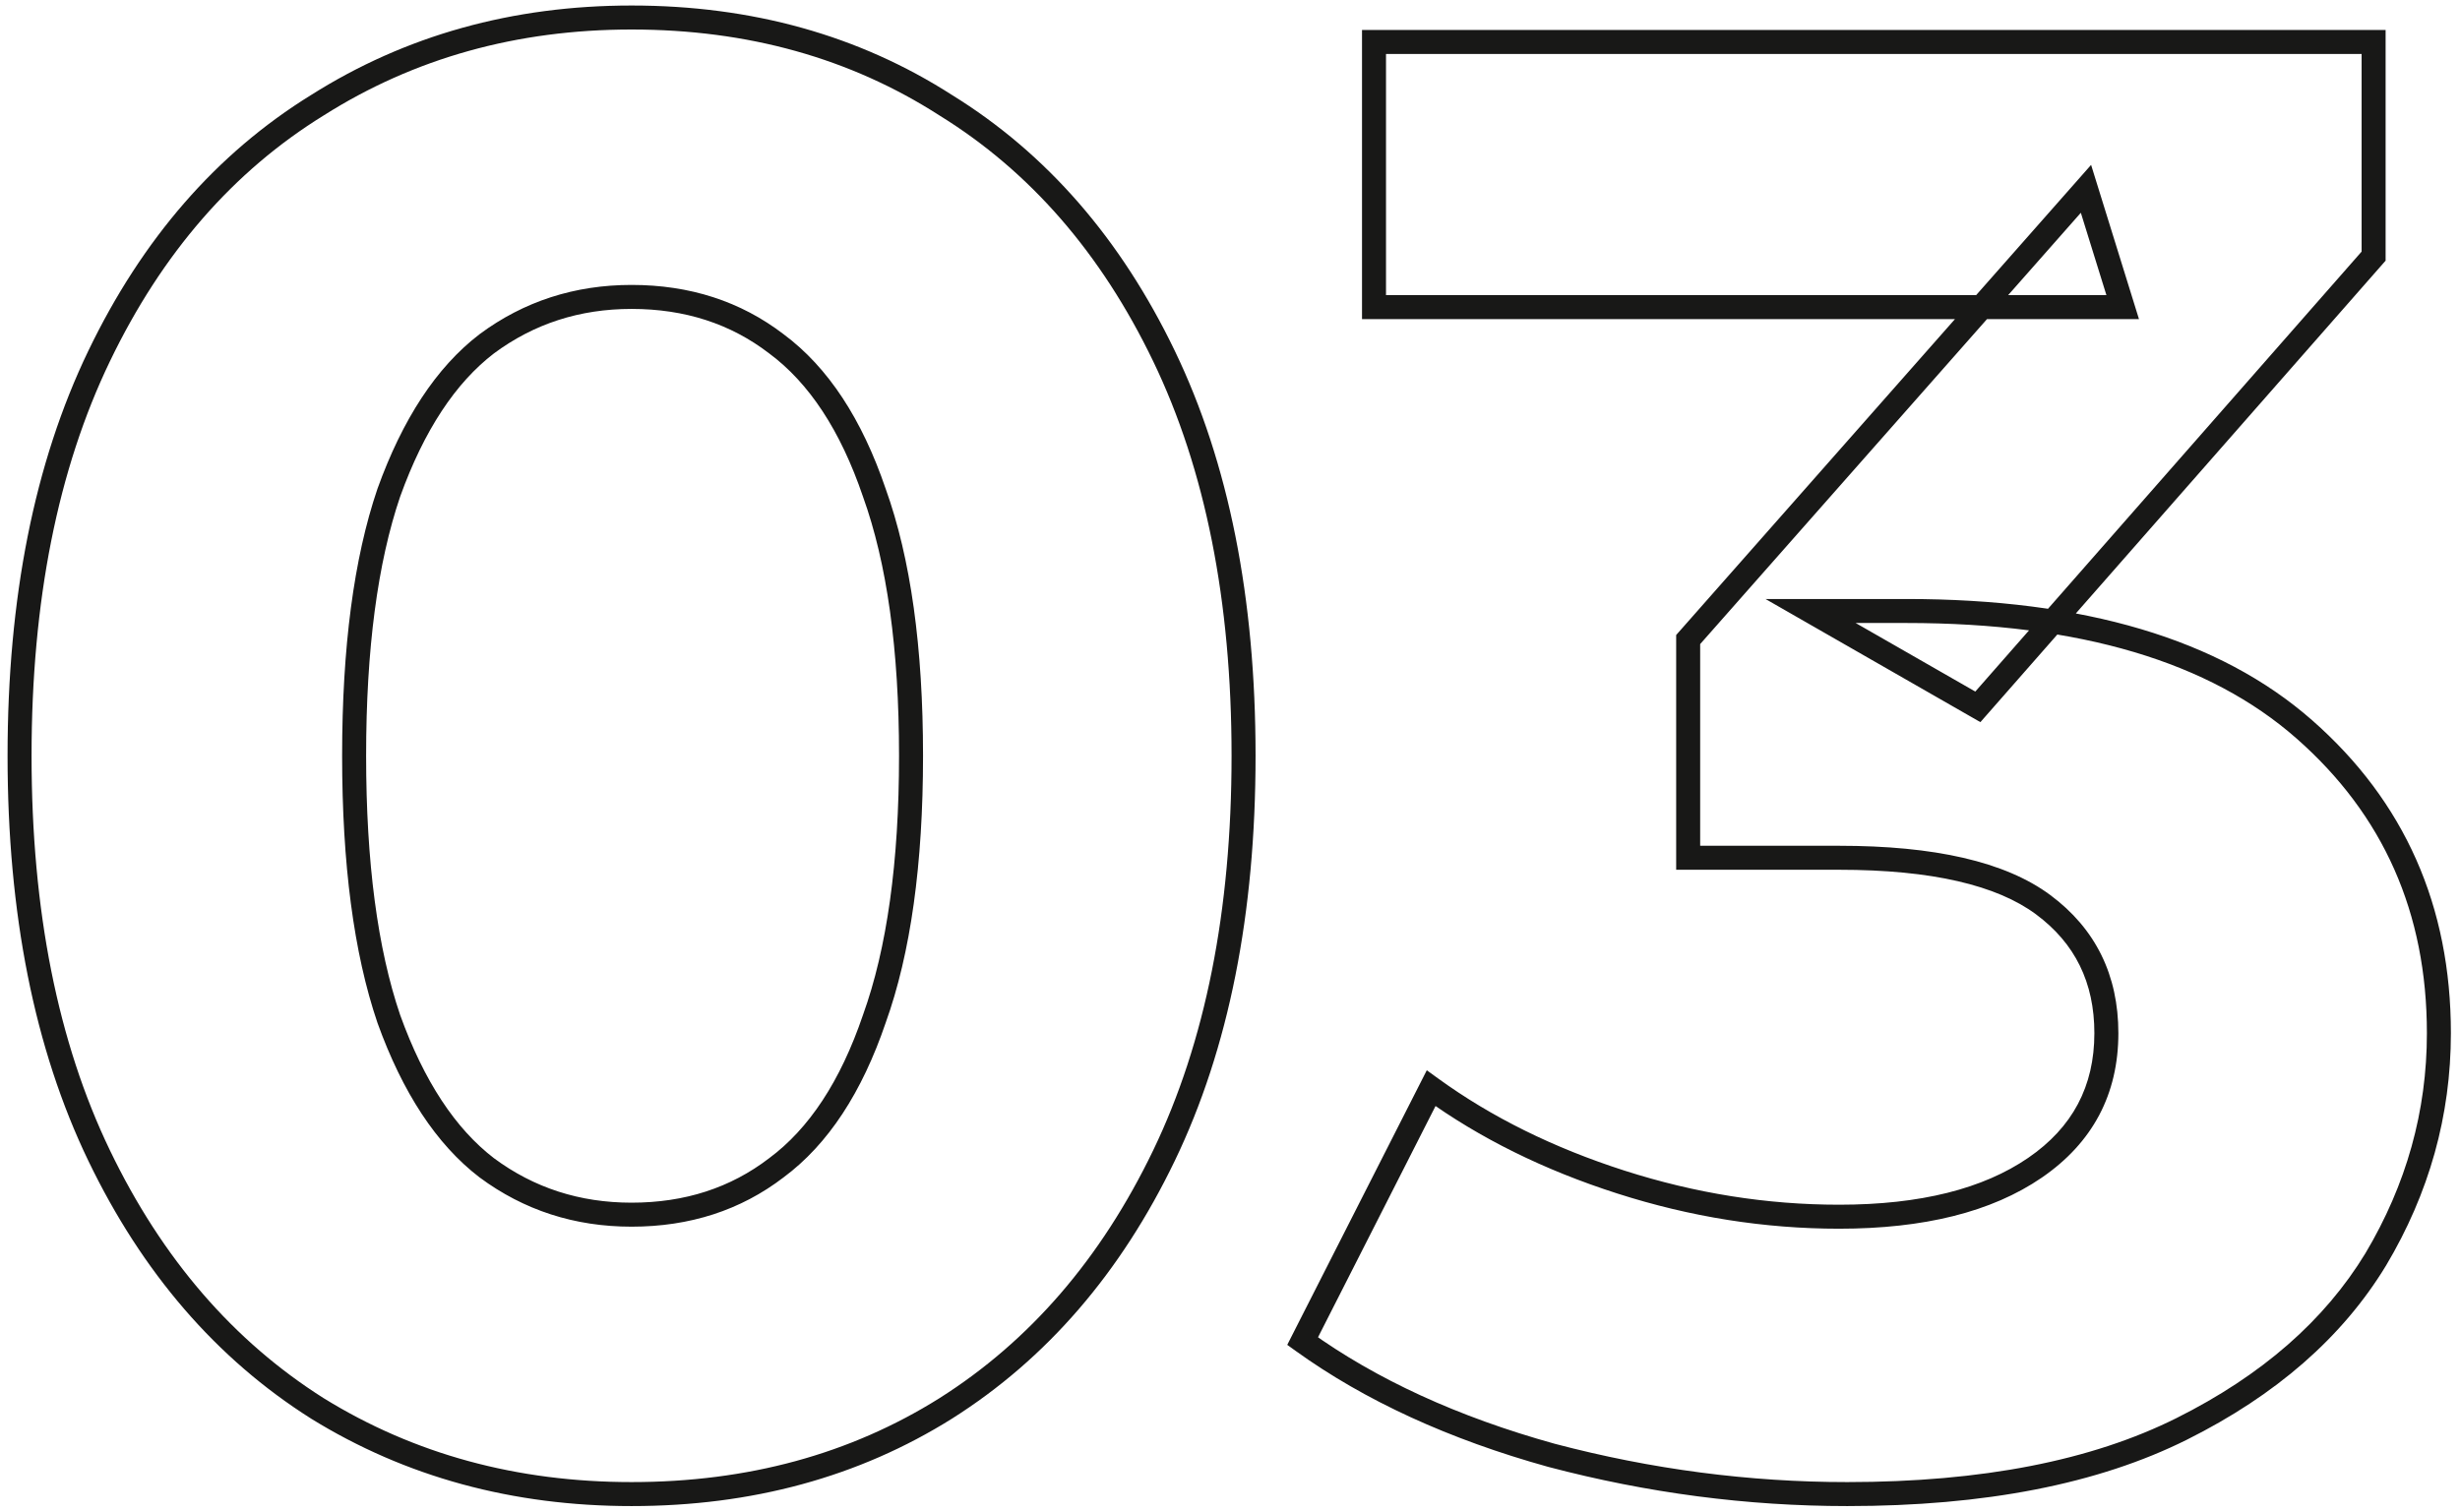 <?xml version="1.0" encoding="UTF-8"?> <svg xmlns="http://www.w3.org/2000/svg" width="205" height="126" viewBox="0 0 205 126" fill="none"><mask id="path-1-outside-1_976_4379" maskUnits="userSpaceOnUse" x="0" y="-0.5" width="205" height="127" fill="black"><rect fill="white" y="-0.5" width="205" height="127"></rect><path d="M52.63 124.54C42.883 124.54 34.157 122.16 26.45 117.4C18.743 112.527 12.68 105.5 8.26 96.32C3.84 87.14 1.63 76.033 1.63 63C1.63 49.967 3.84 38.86 8.26 29.68C12.68 20.5 18.743 13.53 26.45 8.77C34.157 3.897 42.883 1.46 52.63 1.46C62.49 1.46 71.217 3.897 78.81 8.77C86.517 13.53 92.58 20.5 97 29.68C101.42 38.86 103.63 49.967 103.63 63C103.63 76.033 101.42 87.14 97 96.32C92.58 105.5 86.517 112.527 78.81 117.4C71.217 122.16 62.49 124.54 52.63 124.54ZM52.63 101.25C57.277 101.25 61.3 99.947 64.7 97.34C68.213 94.733 70.933 90.597 72.86 84.93C74.9 79.263 75.92 71.953 75.92 63C75.92 54.047 74.9 46.737 72.86 41.07C70.933 35.403 68.213 31.267 64.7 28.66C61.3 26.053 57.277 24.75 52.63 24.75C48.097 24.75 44.073 26.053 40.56 28.66C37.16 31.267 34.44 35.403 32.4 41.07C30.473 46.737 29.51 54.047 29.51 63C29.51 71.953 30.473 79.263 32.4 84.93C34.44 90.597 37.16 94.733 40.56 97.34C44.073 99.947 48.097 101.25 52.63 101.25ZM153.941 124.54C145.667 124.54 137.451 123.463 129.291 121.31C121.131 119.043 114.217 115.87 108.551 111.79L119.261 90.71C123.794 93.997 129.064 96.603 135.071 98.53C141.077 100.457 147.141 101.42 153.261 101.42C160.174 101.42 165.614 100.06 169.581 97.34C173.547 94.62 175.531 90.88 175.531 86.12C175.531 81.587 173.774 78.017 170.261 75.41C166.747 72.803 161.081 71.5 153.261 71.5H140.681V53.31L173.831 15.74L176.891 25.6H114.501V3.5H197.801V21.35L164.821 58.92L150.881 50.93H158.871C173.491 50.93 184.541 54.217 192.021 60.79C199.501 67.363 203.241 75.807 203.241 86.12C203.241 92.807 201.484 99.097 197.971 104.99C194.457 110.77 189.074 115.473 181.821 119.1C174.567 122.727 165.274 124.54 153.941 124.54Z"></path></mask><path d="M26.45 117.4L25.916 118.245L25.924 118.251L26.45 117.4ZM8.26 96.32L7.359 96.754L8.26 96.32ZM8.26 29.68L9.161 30.114L8.26 29.68ZM26.45 8.77L26.976 9.621L26.985 9.615L26.45 8.77ZM78.81 8.77L78.27 9.612L78.277 9.616L78.284 9.621L78.81 8.77ZM97 29.68L96.099 30.114L97 29.68ZM97 96.32L96.099 95.886L97 96.32ZM78.81 117.4L79.341 118.247L79.344 118.245L78.81 117.4ZM64.7 97.34L64.104 96.537L64.098 96.542L64.092 96.546L64.7 97.34ZM72.86 84.93L71.919 84.591L71.916 84.6L71.913 84.608L72.86 84.93ZM72.86 41.07L71.913 41.392L71.916 41.4L71.919 41.409L72.86 41.07ZM64.7 28.66L64.092 29.454L64.098 29.458L64.104 29.463L64.7 28.66ZM40.56 28.66L39.964 27.857L39.958 27.862L39.952 27.866L40.56 28.66ZM32.4 41.07L31.459 40.731L31.456 40.74L31.453 40.748L32.4 41.07ZM32.4 84.93L31.453 85.252L31.456 85.26L31.459 85.269L32.4 84.93ZM40.56 97.34L39.952 98.134L39.958 98.138L39.964 98.143L40.56 97.34ZM52.63 124.54V123.54C43.054 123.54 34.512 121.204 26.976 116.549L26.45 117.4L25.924 118.251C33.801 123.116 42.712 125.54 52.63 125.54V124.54ZM26.45 117.4L26.985 116.555C19.454 111.793 13.51 104.918 9.161 95.886L8.26 96.32L7.359 96.754C11.85 106.082 18.032 113.26 25.916 118.245L26.45 117.4ZM8.26 96.32L9.161 95.886C4.822 86.874 2.63 75.924 2.63 63H1.63H0.63C0.63 76.143 2.858 87.406 7.359 96.754L8.26 96.32ZM1.63 63H2.63C2.63 50.076 4.822 39.126 9.161 30.114L8.26 29.68L7.359 29.246C2.858 38.594 0.63 49.857 0.63 63H1.63ZM8.26 29.68L9.161 30.114C13.509 21.084 19.451 14.268 26.976 9.621L26.45 8.77L25.924 7.919C18.036 12.792 11.851 19.916 7.359 29.246L8.26 29.68ZM26.45 8.77L26.985 9.615C34.52 4.85 43.059 2.46 52.63 2.46V1.46V0.46C42.708 0.46 33.793 2.943 25.916 7.925L26.45 8.77ZM52.63 1.46V2.46C62.317 2.46 70.853 4.851 78.27 9.612L78.81 8.77L79.35 7.928C71.581 2.942 62.663 0.46 52.63 0.46V1.46ZM78.81 8.77L78.284 9.621C85.809 14.268 91.751 21.084 96.099 30.114L97 29.68L97.901 29.246C93.409 19.916 87.224 12.792 79.335 7.919L78.81 8.77ZM97 29.68L96.099 30.114C100.438 39.126 102.63 50.076 102.63 63H103.63H104.63C104.63 49.857 102.402 38.594 97.901 29.246L97 29.68ZM103.63 63H102.63C102.63 75.924 100.438 86.874 96.099 95.886L97 96.32L97.901 96.754C102.402 87.406 104.63 76.143 104.63 63H103.63ZM97 96.32L96.099 95.886C91.75 104.918 85.806 111.793 78.275 116.555L78.81 117.4L79.344 118.245C87.228 113.26 93.41 106.082 97.901 96.754L97 96.32ZM78.81 117.4L78.279 116.553C70.861 121.203 62.322 123.54 52.63 123.54V124.54V125.54C62.658 125.54 71.573 123.117 79.341 118.247L78.81 117.4ZM52.63 101.25V102.25C57.477 102.25 61.719 100.886 65.308 98.134L64.7 97.34L64.092 96.546C60.881 99.008 57.077 100.25 52.63 100.25V101.25ZM64.7 97.34L65.296 98.143C69.022 95.378 71.838 91.042 73.807 85.252L72.86 84.93L71.913 84.608C70.028 90.151 67.404 94.088 64.104 96.537L64.7 97.34ZM72.86 84.93L73.801 85.269C75.894 79.454 76.92 72.018 76.92 63H75.92H74.92C74.92 71.889 73.906 79.073 71.919 84.591L72.86 84.93ZM75.92 63H76.92C76.92 53.982 75.894 46.546 73.801 40.731L72.86 41.07L71.919 41.409C73.906 46.928 74.92 54.111 74.92 63H75.92ZM72.86 41.07L73.807 40.748C71.838 34.958 69.022 30.622 65.296 27.857L64.7 28.66L64.104 29.463C67.404 31.912 70.028 35.849 71.913 41.392L72.86 41.07ZM64.7 28.66L65.308 27.866C61.719 25.114 57.477 23.75 52.63 23.75V24.75V25.75C57.077 25.75 60.881 26.992 64.092 29.454L64.7 28.66ZM52.63 24.75V23.75C47.89 23.75 43.656 25.117 39.964 27.857L40.56 28.66L41.156 29.463C44.49 26.989 48.303 25.75 52.63 25.75V24.75ZM40.56 28.66L39.952 27.866C36.349 30.628 33.539 34.954 31.459 40.731L32.4 41.07L33.341 41.409C35.341 35.852 37.971 31.905 41.168 29.454L40.56 28.66ZM32.4 41.07L31.453 40.748C29.479 46.556 28.51 53.986 28.51 63H29.51H30.51C30.51 54.107 31.468 46.917 33.347 41.392L32.4 41.07ZM29.51 63H28.51C28.51 72.014 29.479 79.444 31.453 85.252L32.4 84.93L33.347 84.608C31.468 79.083 30.51 71.893 30.51 63H29.51ZM32.4 84.93L31.459 85.269C33.539 91.046 36.349 95.372 39.952 98.134L40.56 97.34L41.168 96.546C37.971 94.095 35.341 90.148 33.341 84.591L32.4 84.93ZM40.56 97.34L39.964 98.143C43.656 100.883 47.89 102.25 52.63 102.25V101.25V100.25C48.303 100.25 44.49 99.011 41.156 96.537L40.56 97.34ZM129.291 121.31L129.023 122.274L129.036 122.277L129.291 121.31ZM108.551 111.79L107.659 111.337L107.271 112.101L107.966 112.602L108.551 111.79ZM119.261 90.71L119.848 89.9L118.9 89.213L118.369 90.257L119.261 90.71ZM135.071 98.53L134.765 99.482L135.071 98.53ZM169.581 97.34L170.146 98.165L169.581 97.34ZM140.681 71.5H139.681V72.5H140.681V71.5ZM140.681 53.31L139.931 52.648L139.681 52.932V53.31H140.681ZM173.831 15.74L174.786 15.444L174.258 13.744L173.081 15.078L173.831 15.74ZM176.891 25.6V26.6H178.248L177.846 25.304L176.891 25.6ZM114.501 25.6H113.501V26.6H114.501V25.6ZM114.501 3.5V2.5H113.501V3.5H114.501ZM197.801 3.5H198.801V2.5H197.801V3.5ZM197.801 21.35L198.552 22.01L198.801 21.727V21.35H197.801ZM164.821 58.92L164.323 59.788L165.033 60.194L165.572 59.58L164.821 58.92ZM150.881 50.93V49.93H147.125L150.383 51.798L150.881 50.93ZM192.021 60.79L191.361 61.541L192.021 60.79ZM197.971 104.99L198.825 105.509L198.83 105.502L197.971 104.99ZM181.821 119.1L181.373 118.206L181.821 119.1ZM153.941 124.54V123.54C145.755 123.54 137.624 122.475 129.546 120.343L129.291 121.31L129.036 122.277C137.277 124.452 145.58 125.54 153.941 125.54V124.54ZM129.291 121.31L129.558 120.346C121.489 118.105 114.688 114.977 109.135 110.978L108.551 111.79L107.966 112.602C113.747 116.763 120.773 119.982 129.023 122.274L129.291 121.31ZM108.551 111.79L109.442 112.243L120.152 91.163L119.261 90.71L118.369 90.257L107.659 111.337L108.551 111.79ZM119.261 90.71L118.674 91.52C123.303 94.876 128.67 97.527 134.765 99.482L135.071 98.53L135.376 97.578C129.458 95.679 124.285 93.118 119.848 89.9L119.261 90.71ZM135.071 98.53L134.765 99.482C140.868 101.44 147.034 102.42 153.261 102.42V101.42V100.42C147.248 100.42 141.287 99.474 135.376 97.578L135.071 98.53ZM153.261 101.42V102.42C160.291 102.42 165.955 101.039 170.146 98.165L169.581 97.34L169.015 96.515C165.273 99.081 160.057 100.42 153.261 100.42V101.42ZM169.581 97.34L170.146 98.165C174.381 95.261 176.531 91.214 176.531 86.12H175.531H174.531C174.531 90.546 172.713 93.979 169.015 96.515L169.581 97.34ZM175.531 86.12H176.531C176.531 81.284 174.635 77.41 170.857 74.607L170.261 75.41L169.665 76.213C172.913 78.623 174.531 81.89 174.531 86.12H175.531ZM170.261 75.41L170.857 74.607C167.081 71.805 161.146 70.5 153.261 70.5V71.5V72.5C161.015 72.5 166.414 73.801 169.665 76.213L170.261 75.41ZM153.261 71.5V70.5H140.681V71.5V72.5H153.261V71.5ZM140.681 71.5H141.681V53.31H140.681H139.681V71.5H140.681ZM140.681 53.31L141.431 53.972L174.581 16.402L173.831 15.74L173.081 15.078L139.931 52.648L140.681 53.31ZM173.831 15.74L172.876 16.036L175.936 25.896L176.891 25.6L177.846 25.304L174.786 15.444L173.831 15.74ZM176.891 25.6V24.6H114.501V25.6V26.6H176.891V25.6ZM114.501 25.6H115.501V3.5H114.501H113.501V25.6H114.501ZM114.501 3.5V4.5H197.801V3.5V2.5H114.501V3.5ZM197.801 3.5H196.801V21.35H197.801H198.801V3.5H197.801ZM197.801 21.35L197.049 20.69L164.069 58.26L164.821 58.92L165.572 59.58L198.552 22.01L197.801 21.35ZM164.821 58.92L165.318 58.052L151.378 50.062L150.881 50.93L150.383 51.798L164.323 59.788L164.821 58.92ZM150.881 50.93V51.93H158.871V50.93V49.93H150.881V50.93ZM158.871 50.93V51.93C173.359 51.93 184.132 55.189 191.361 61.541L192.021 60.79L192.681 60.039C184.949 53.244 173.622 49.93 158.871 49.93V50.93ZM192.021 60.79L191.361 61.541C198.616 67.917 202.241 76.083 202.241 86.12H203.241H204.241C204.241 75.531 200.386 66.81 192.681 60.039L192.021 60.79ZM203.241 86.12H202.241C202.241 92.621 200.535 98.735 197.112 104.478L197.971 104.99L198.83 105.502C202.433 99.458 204.241 92.992 204.241 86.12H203.241ZM197.971 104.99L197.116 104.471C193.719 110.06 188.492 114.646 181.373 118.206L181.821 119.1L182.268 119.994C189.656 116.3 195.196 111.48 198.825 105.509L197.971 104.99ZM181.821 119.1L181.373 118.206C174.303 121.741 165.177 123.54 153.941 123.54V124.54V125.54C165.371 125.54 174.832 123.713 182.268 119.994L181.821 119.1Z" fill="#181817" mask="url(#path-1-outside-1_976_4379)"></path></svg> 